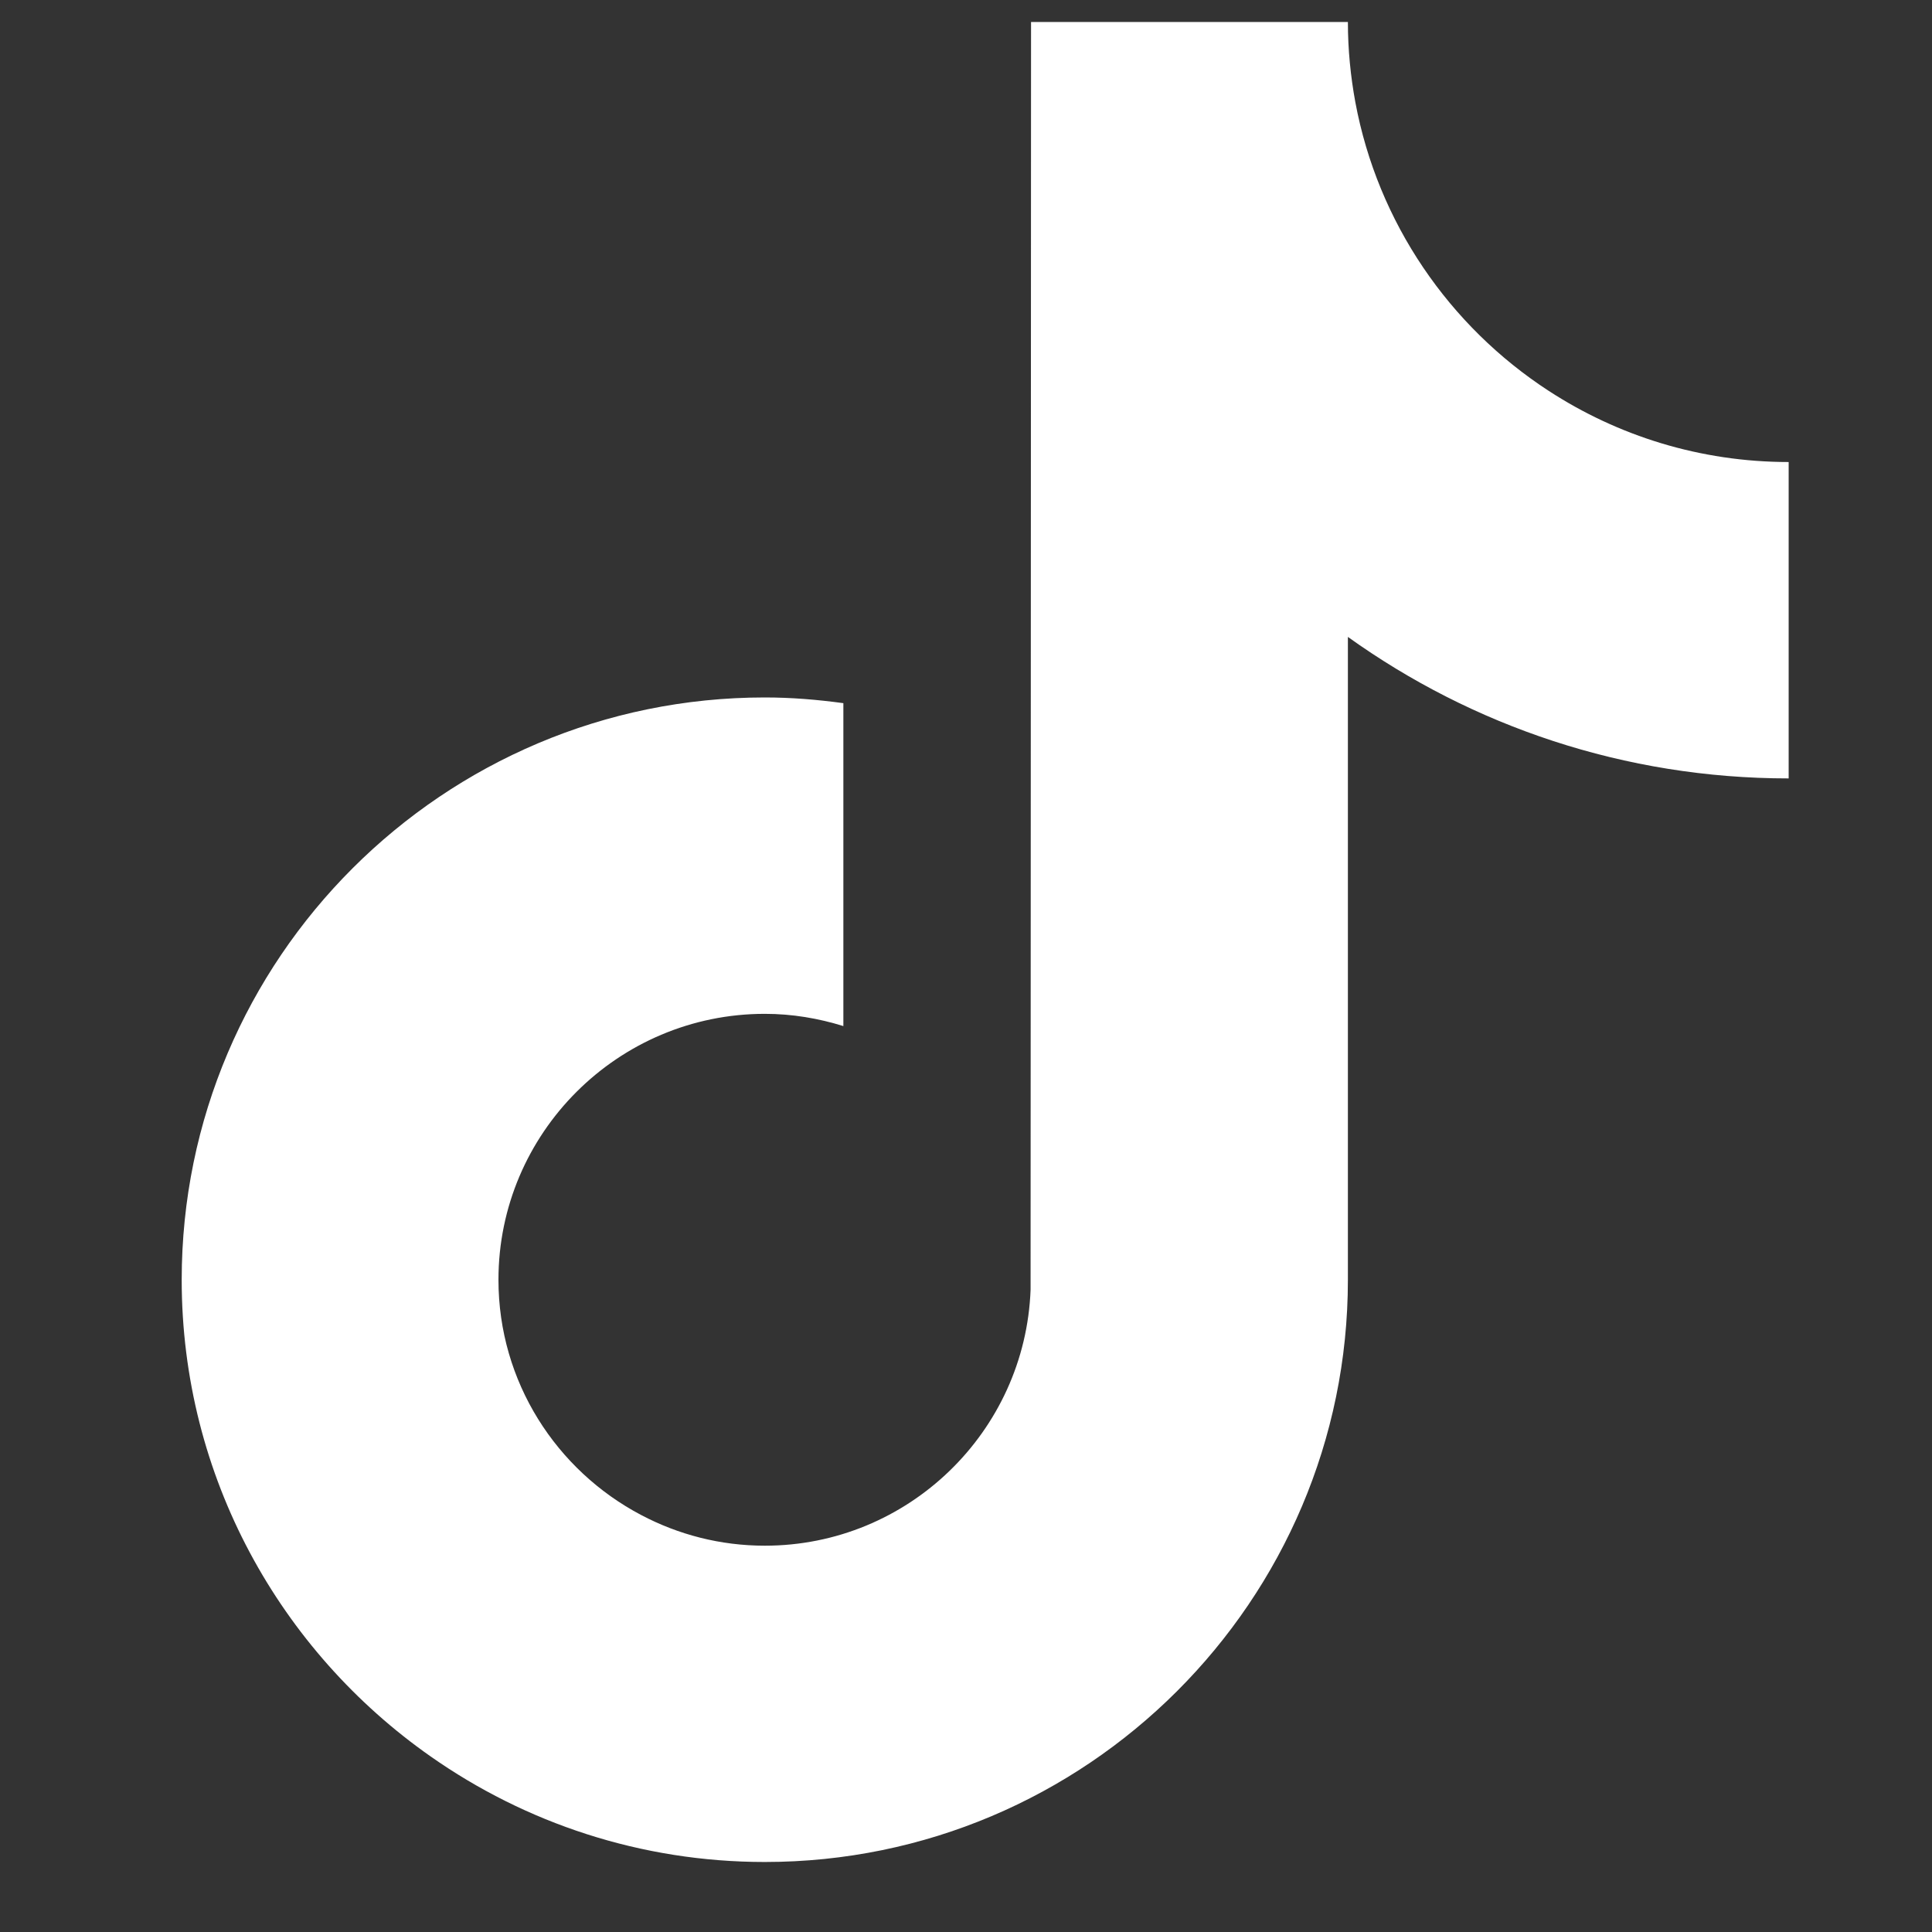 <svg xmlns="http://www.w3.org/2000/svg" width="21" height="21" viewBox="0 0 21 21" fill="none">
  <rect x="0" y="0" width="21" height="21" fill="#333333" stroke="none"/>
  <g clip-path="url(#clip0_7064_2999)">
    <path d="M16.833 4.248C15.754 3.546 14.976 2.421 14.732 1.111C14.68 0.828 14.651 0.537 14.651 0.239H11.207L11.202 14.019C11.144 15.562 9.872 16.801 8.313 16.801C7.828 16.801 7.372 16.68 6.97 16.468C6.049 15.984 5.418 15.02 5.418 13.911C5.418 12.317 6.717 11.02 8.313 11.02C8.611 11.02 8.897 11.069 9.167 11.153V7.643C8.887 7.605 8.603 7.581 8.313 7.581C4.818 7.581 1.975 10.42 1.975 13.911C1.975 16.052 3.046 17.946 4.681 19.092C5.71 19.814 6.963 20.239 8.313 20.239C11.808 20.239 14.651 17.4 14.651 13.911V6.923C16.001 7.89 17.656 8.461 19.442 8.461V5.022C18.48 5.022 17.584 4.737 16.833 4.248Z" fill="white"/>
  </g>
  <defs>
    <clipPath id="clip0_7064_2999">
      <rect width="20" height="20" fill="white" transform="translate(0.725 0.239)"/>
    </clipPath>
  </defs>
</svg>